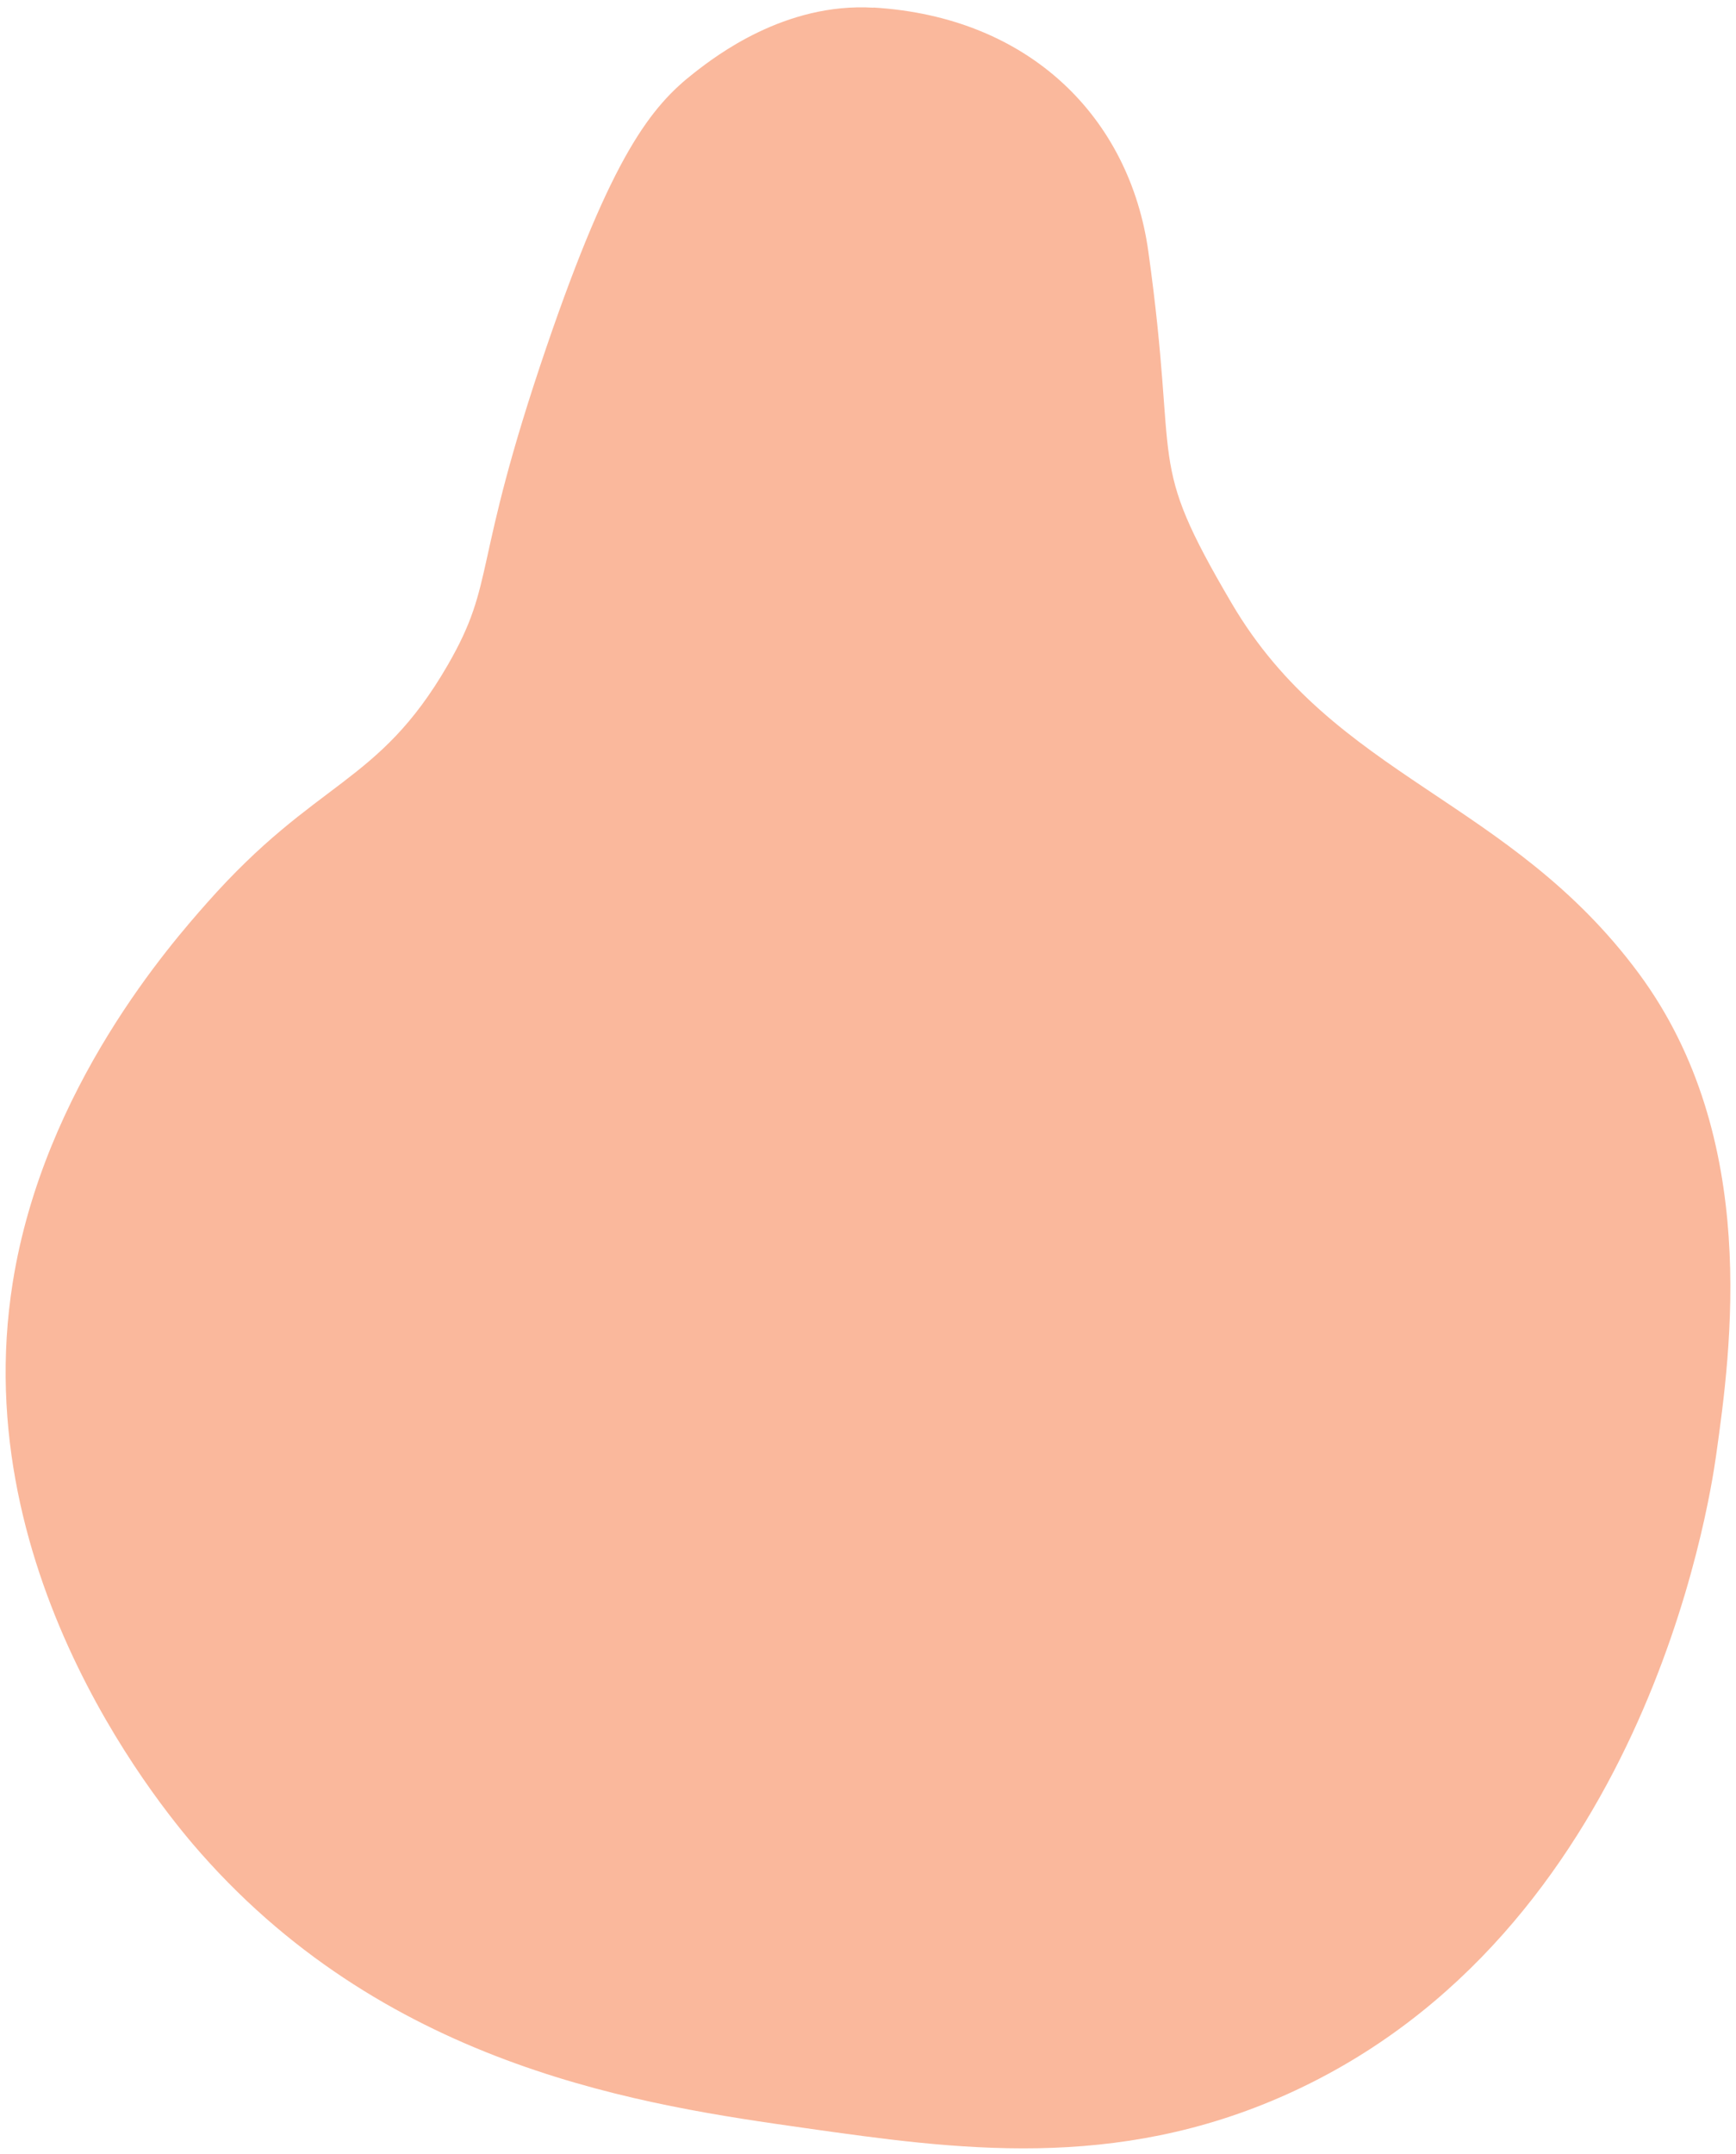 <svg width="154" height="191" viewBox="0 0 154 191" fill="none" xmlns="http://www.w3.org/2000/svg">
<path d="M77.493 0.683C69.637 0.208 63.476 4.983 61.614 6.434C57.764 9.424 54.298 13.75 48.47 30.796C41.757 50.461 44.068 51.45 39.716 58.984C33.542 69.651 28.1 69.061 18.37 80.061C15.264 83.578 3.891 96.427 1.131 113.73C-3.079 140.044 15.058 161.237 17.831 164.369C34.736 183.52 57.392 186.729 71.486 188.732C84.745 190.606 98.865 192.608 114.191 185.715C145.678 171.557 151.596 133.601 152.237 129.057C153.547 119.725 156.178 100.958 145.396 86.351C133.907 70.806 118.376 69.022 109.262 53.503C101.535 40.359 104.641 42.144 101.868 22.299C100.225 10.528 91.446 1.517 77.506 0.67" fill="#FAB89C"/>
</svg>
